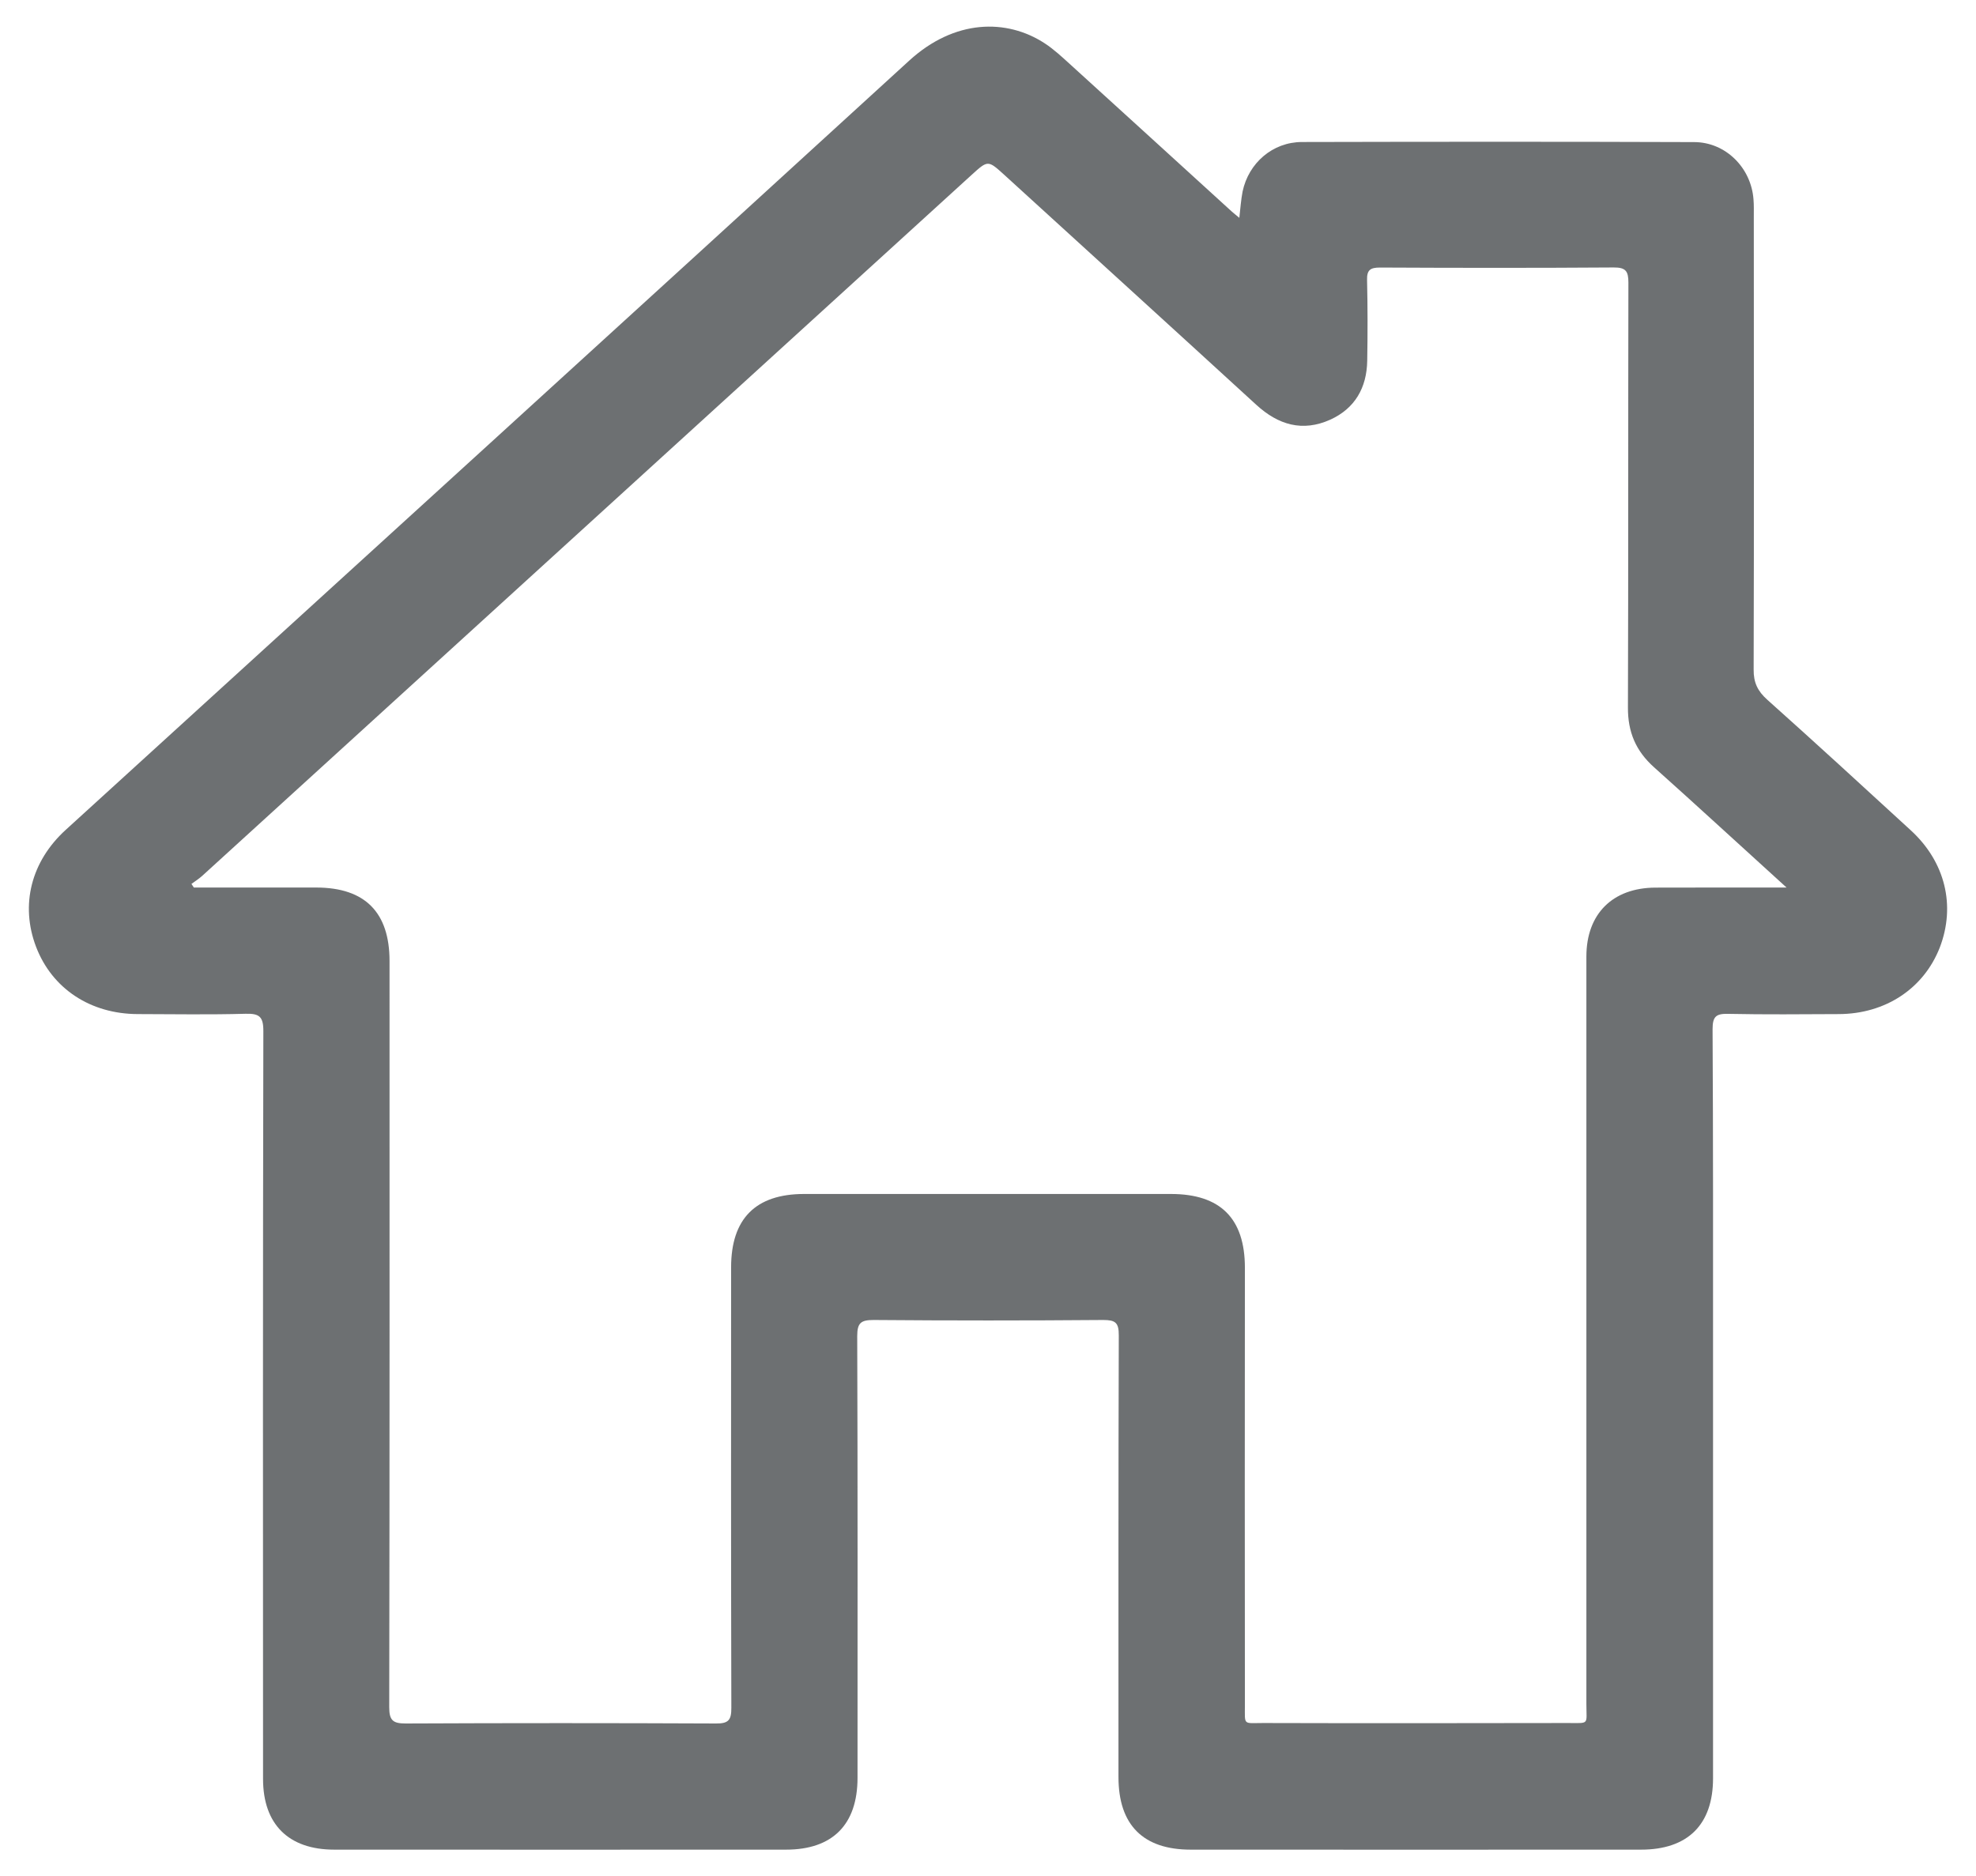 <?xml version="1.0" encoding="utf-8"?>
<!-- Generator: Adobe Illustrator 15.0.0, SVG Export Plug-In . SVG Version: 6.00 Build 0)  -->
<!DOCTYPE svg PUBLIC "-//W3C//DTD SVG 1.1//EN" "http://www.w3.org/Graphics/SVG/1.1/DTD/svg11.dtd">
<svg version="1.1" id="Ebene_1" xmlns="http://www.w3.org/2000/svg" xmlns:xlink="http://www.w3.org/1999/xlink" x="0px" y="0px"
	 width="438px" height="416px" viewBox="0 0 438 416" enable-background="new 0 0 438 416" xml:space="preserve">
<path fill="#6D7072" d="M396.007,196.774c-10.339-9.38-19.788-18.093-29.374-26.669c-4.04-3.612-5.82-7.823-5.786-13.267
	c0.104-31.395,0.034-62.788,0.104-94.183c0-2.533-0.582-3.372-3.253-3.355c-17.289,0.12-34.544,0.103-51.799,0.018
	c-2.156,0-2.944,0.53-2.876,2.79c0.138,5.957,0.138,11.914,0.034,17.888c-0.103,5.957-2.704,10.545-8.182,13.044
	c-6.163,2.773-11.538,1.164-16.399-3.286c-18.59-17.032-37.248-33.996-55.873-50.994c-3.611-3.27-3.611-3.287-7.258,0.034
	C158.496,90.609,101.665,142.408,44.816,194.19c-0.736,0.667-1.592,1.198-2.379,1.78l0.53,0.804c9.072,0,18.145,0,27.218,0
	c10.732,0.034,16.159,5.513,16.159,16.297c0,55.137,0.034,110.324-0.068,165.444c0,2.944,0.855,3.595,3.646,3.595
	c22.921-0.103,45.842-0.103,68.763,0c2.824,0.034,3.44-0.787,3.424-3.492c-0.086-32.559-0.068-65.082-0.052-97.641
	c0-10.784,5.444-16.262,16.177-16.262c27.098,0,54.195,0,81.31,0c10.956,0,16.399,5.409,16.399,16.364
	c-0.034,32.319-0.034,64.638,0,96.99c0,4.554-0.445,3.938,4.074,3.938c22.492,0.068,44.985,0.034,67.513,0
	c4.861,0,4.108,0.479,4.108-4.177c0-55.257,0-110.514,0-165.77c0-9.449,5.82-15.235,15.304-15.27
	c4.177-0.018,8.388-0.018,12.564-0.018C384.675,196.774,389.845,196.774,396.007,196.774z M274.71,48.294
	c0.239-2.174,0.377-4.022,0.719-5.819c1.335-6.352,6.676-10.973,13.146-10.99c28.964-0.068,57.961-0.086,86.959,0.018
	c6.984,0.017,12.633,5.7,13.146,12.701c0.103,1.25,0.068,2.517,0.068,3.766c0,33.482,0.068,66.982-0.034,100.465
	c-0.034,2.894,0.891,4.793,3.013,6.693c10.682,9.552,21.261,19.258,31.805,28.946c7.669,7.019,9.997,16.741,6.437,26.002
	c-3.561,9.107-12.051,14.722-22.39,14.756c-8.148,0.034-16.297,0.12-24.479-0.052c-2.671-0.068-3.492,0.531-3.492,3.39
	c0.137,24.29,0.103,48.563,0.103,72.837c0,31.086,0,62.172,0,93.258c0,10.271-5.614,15.817-15.954,15.817
	c-33.277,0-66.554,0.034-99.831,0c-10.545,0-16.006-5.478-16.006-16.091c0-32.661-0.034-65.288,0.069-97.914
	c0.017-2.876-0.771-3.424-3.476-3.424c-16.946,0.137-33.91,0.137-50.857,0c-2.807,0-3.646,0.616-3.646,3.561
	c0.119,32.661,0.068,65.287,0.068,97.948c0,10.374-5.546,15.92-15.834,15.92c-33.38,0.034-66.76,0-100.157,0
	c-10.116,0-15.782-5.615-15.782-15.681c-0.018-55.256-0.052-110.513,0.068-165.752c0.017-3.253-0.873-3.972-3.954-3.886
	c-7.96,0.223-15.902,0.086-23.862,0.068c-10.527-0.017-19.018-5.648-22.562-14.909c-3.543-9.278-1.113-18.95,6.59-25.951
	C76.896,127.156,139.29,70.394,201.514,13.459c10.082-9.227,21.62-9.363,30.06-3.852c2.002,1.301,3.782,2.979,5.563,4.588
	c12,10.904,23.982,21.843,35.965,32.764C273.546,47.353,274.025,47.712,274.71,48.294z"/>
</svg>

